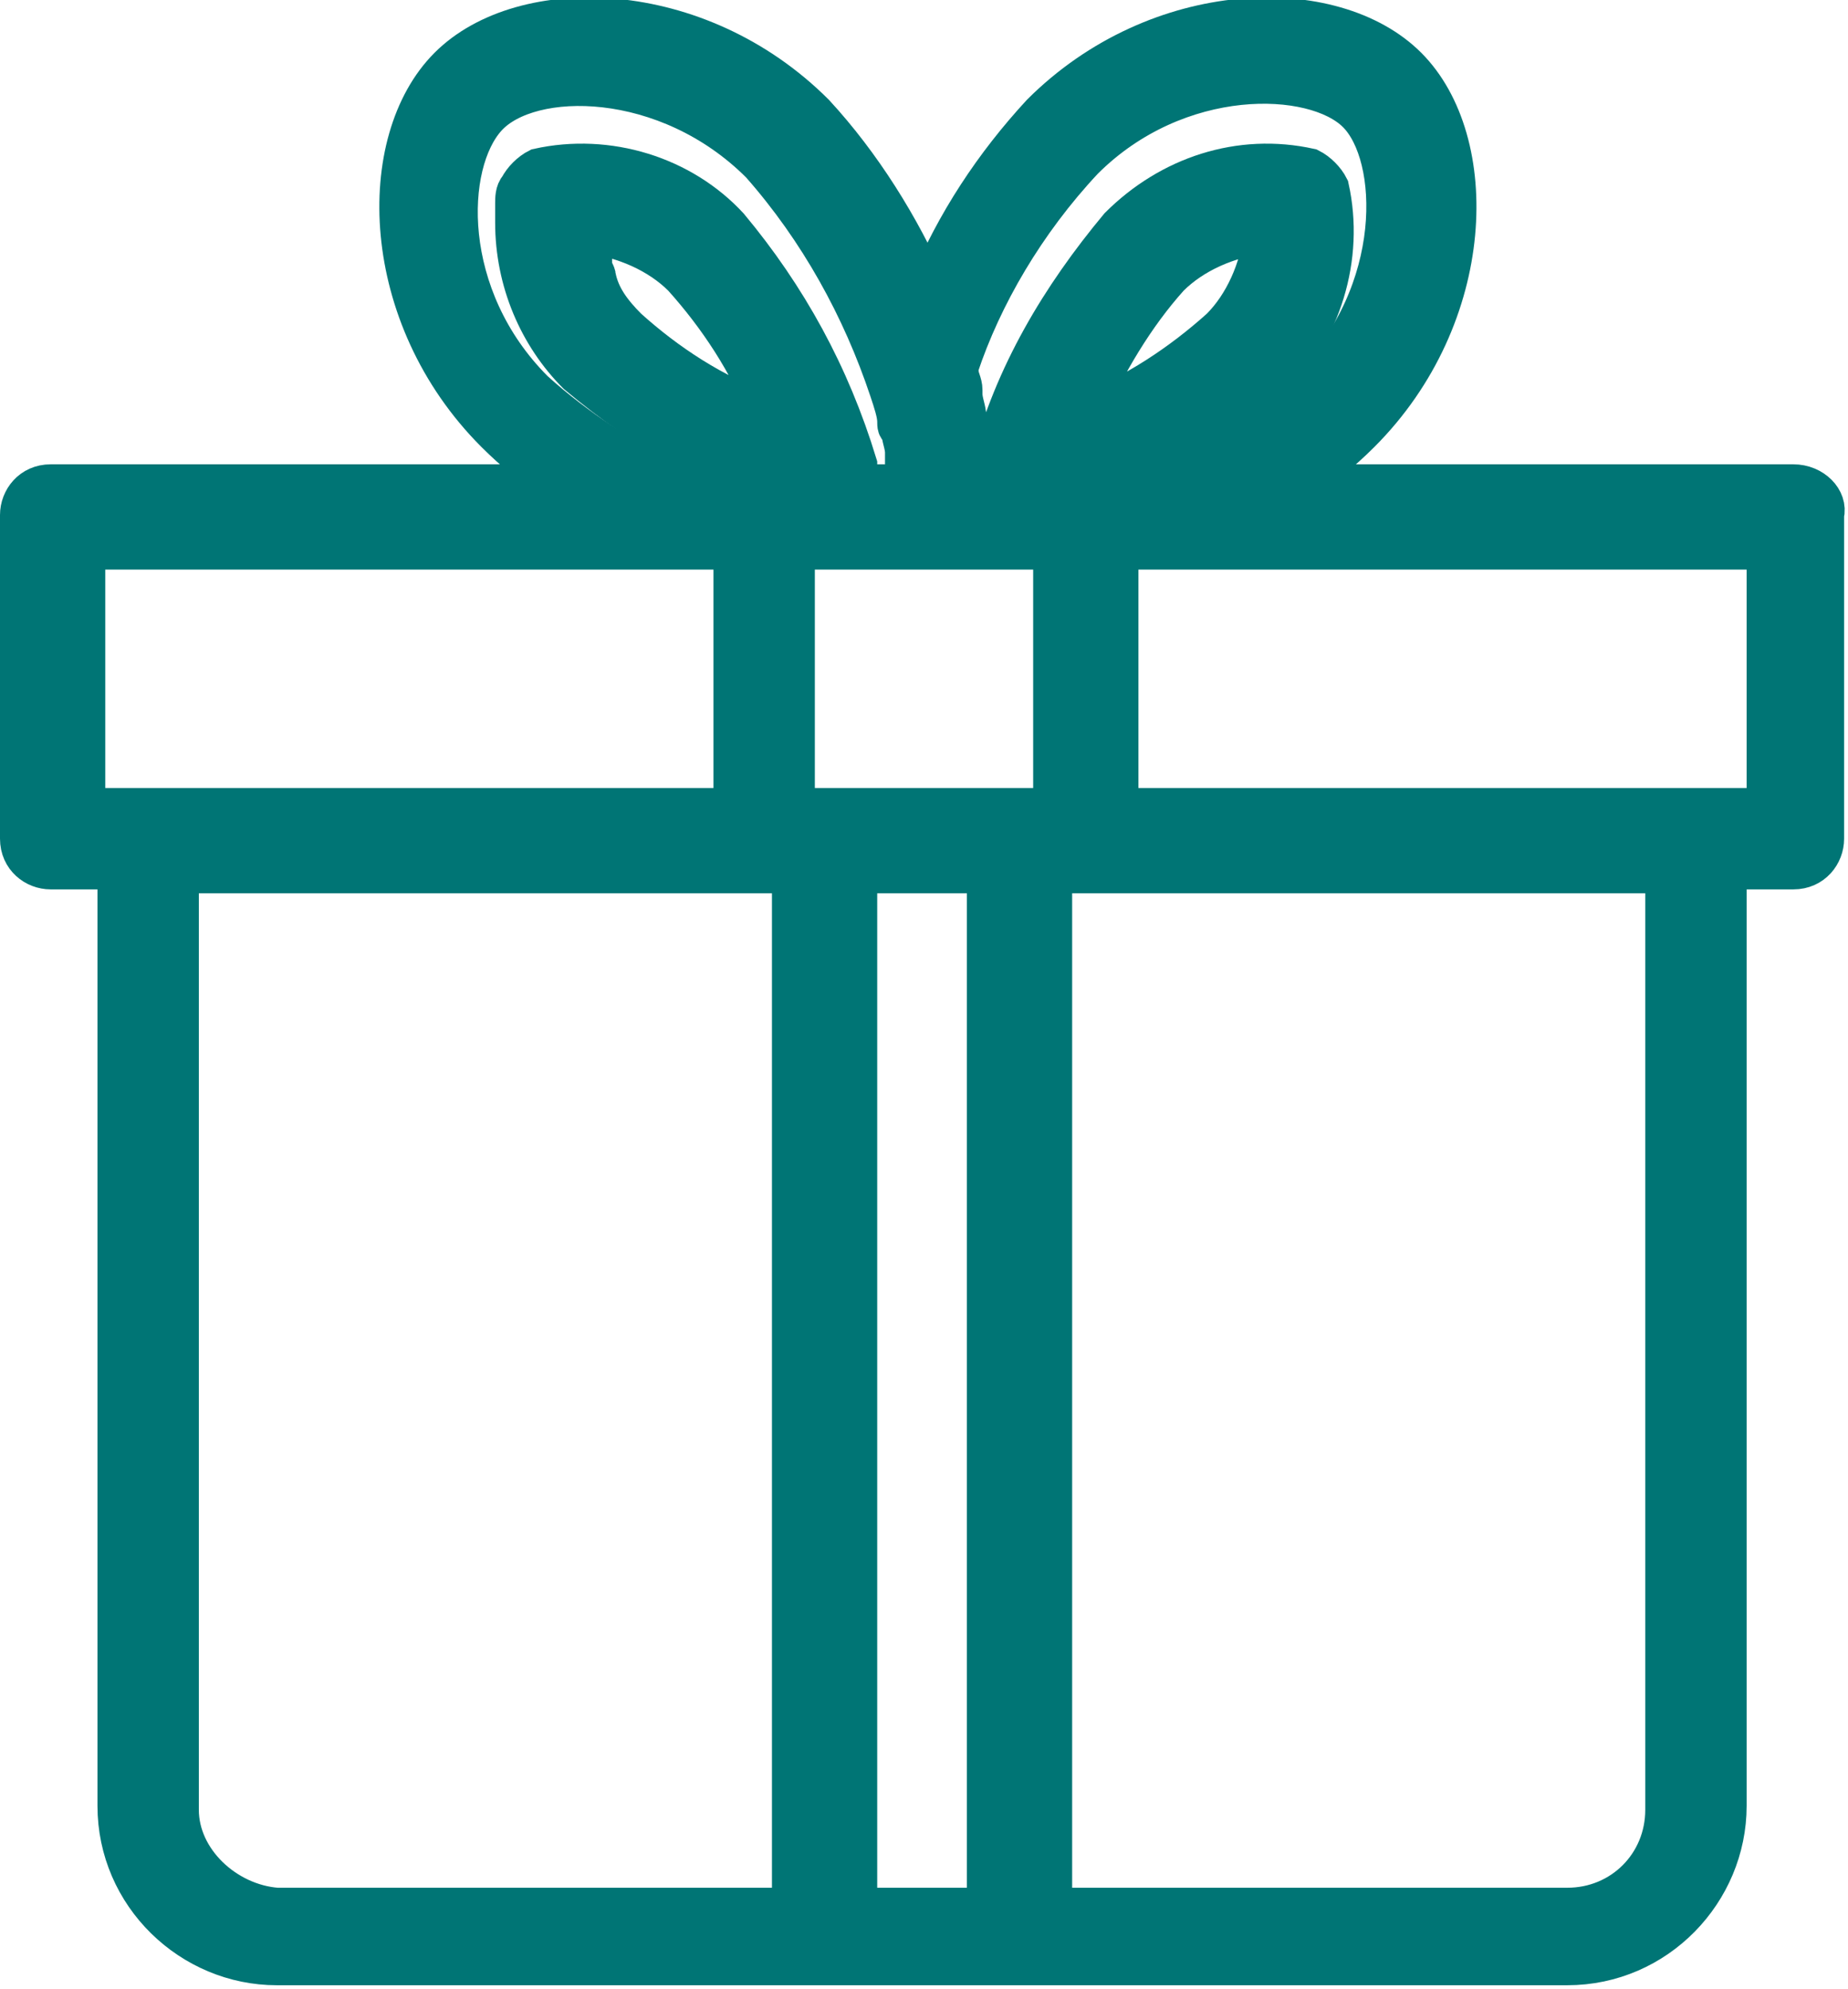 <?xml version="1.0" encoding="utf-8"?>
<!-- Generator: Adobe Illustrator 25.4.0, SVG Export Plug-In . SVG Version: 6.00 Build 0)  -->
<svg version="1.1" id="Calque_1" xmlns="http://www.w3.org/2000/svg" xmlns:xlink="http://www.w3.org/1999/xlink" x="0px" y="0px"
	 viewBox="0 0 47.4 51" style="enable-background:new 0 0 47.4 51;" xml:space="preserve">
<style type="text/css">
	.st0{fill:#007575;stroke:#007575;}
</style>
<g id="gift-box" transform="translate(0.5 0.506)">
	<path id="Tracé_560" class="st0" d="M20.6,12.6c0.5,0,0.9-0.4,0.9-0.9c0-0.1,0-0.2,0-0.3c-0.7-2.3-1.8-4.3-3.3-6.1
		c-1.2-1.3-3.1-1.9-4.9-1.5c-0.2,0.1-0.4,0.3-0.5,0.5c-0.1,0.1-0.1,0.3-0.1,0.4c0,0.2,0,0.3,0,0.5v0c0,1.5,0.6,2.9,1.6,3.9
		c1.8,1.5,3.8,2.7,6.1,3.3C20.5,12.6,20.5,12.6,20.6,12.6L20.6,12.6z M15.6,7.9c-0.4-0.4-0.7-0.8-0.8-1.3v0c0-0.1-0.1-0.2-0.1-0.3
		c0-0.1,0-0.1,0-0.2s0-0.1,0-0.1s0-0.1,0-0.1c0-0.1,0-0.3-0.1-0.4c0.9,0.1,1.8,0.5,2.4,1.1c0.9,1,1.7,2.2,2.2,3.5
		C17.8,9.6,16.6,8.8,15.6,7.9L15.6,7.9z"/>
	<path id="Tracé_561" class="st0" d="M45.5,11.9H32.8c0.6-0.4,1.1-0.8,1.6-1.3c3-3,3.1-7.5,1.2-9.4s-6.4-1.8-9.4,1.2
		c-1.2,1.3-2.2,2.8-2.9,4.5c-0.7-1.6-1.7-3.2-2.9-4.5c-3-3-7.5-3.1-9.4-1.2s-1.8,6.4,1.2,9.4c0.5,0.5,1,0.9,1.6,1.3H0.8
		c-0.5,0-0.8,0.4-0.8,0.8c0,0,0,0,0,0V21c0,0.5,0.4,0.8,0.8,0.8h1.7v24c0,2.3,1.9,4.1,4.1,4.1h33.1c2.3,0,4.1-1.9,4.1-4.1v-24h1.7
		c0.5,0,0.8-0.4,0.8-0.8v-8.3C46.4,12.3,46,11.9,45.5,11.9L45.5,11.9z M27.3,3.6c2.4-2.4,5.9-2.3,7-1.2s1.2,4.6-1.2,7
		c-1.1,1-2.3,1.8-3.7,2.4h-5v-0.1c0-0.2,0-0.4,0-0.6c0-0.1,0-0.1,0-0.2c0-0.2,0-0.3-0.1-0.5c0-0.1,0-0.1,0-0.2
		c0-0.2-0.1-0.4-0.1-0.6c0,0,0-0.1,0-0.1c0-0.2-0.1-0.3-0.1-0.5c0,0,0,0,0-0.1C24.7,7.1,25.8,5.2,27.3,3.6z M26.5,20.2h-6.6v-6.6
		h6.6L26.5,20.2z M13.2,9.5c-2.4-2.4-2.3-5.8-1.2-7s4.6-1.2,7,1.2c1.5,1.7,2.6,3.7,3.3,5.8c0.1,0.3,0.2,0.6,0.2,0.8
		c0,0.1,0,0.2,0.1,0.2c0,0.2,0.1,0.4,0.1,0.6c0,0.1,0,0.1,0,0.2c0,0.2,0,0.4,0,0.6h-6C15.6,11.3,14.3,10.5,13.2,9.5L13.2,9.5z
		 M1.7,13.6h16.6v6.6H1.7L1.7,13.6z M4.1,45.9v-24h15.7v26.5H6.6C5.3,48.3,4.1,47.2,4.1,45.9L4.1,45.9L4.1,45.9z M21.5,48.4V21.9
		h3.3v26.5H21.5z M42.2,45.9c0,1.4-1.1,2.5-2.5,2.5c0,0,0,0,0,0H26.5V21.9h15.7L42.2,45.9z M44.7,20.2H28.2v-6.6h16.6V20.2z"/>
	<path id="Tracé_562" class="st0" d="M25.7,12.6c0.1,0,0.2,0,0.3,0c2.3-0.7,4.3-1.8,6.1-3.3C33.4,8,34,6.1,33.6,4.3
		c-0.1-0.2-0.3-0.4-0.5-0.5c-1.8-0.4-3.6,0.2-4.9,1.5c-1.5,1.8-2.7,3.8-3.3,6.1c-0.1,0.5,0.1,1,0.6,1.1
		C25.6,12.6,25.7,12.6,25.7,12.6L25.7,12.6z M29.5,6.6c0.6-0.6,1.5-1,2.4-1.1c-0.1,0.9-0.5,1.8-1.1,2.4c-1,0.9-2.2,1.7-3.5,2.2
		C27.9,8.8,28.6,7.6,29.5,6.6L29.5,6.6z"/>
</g>
</svg>
